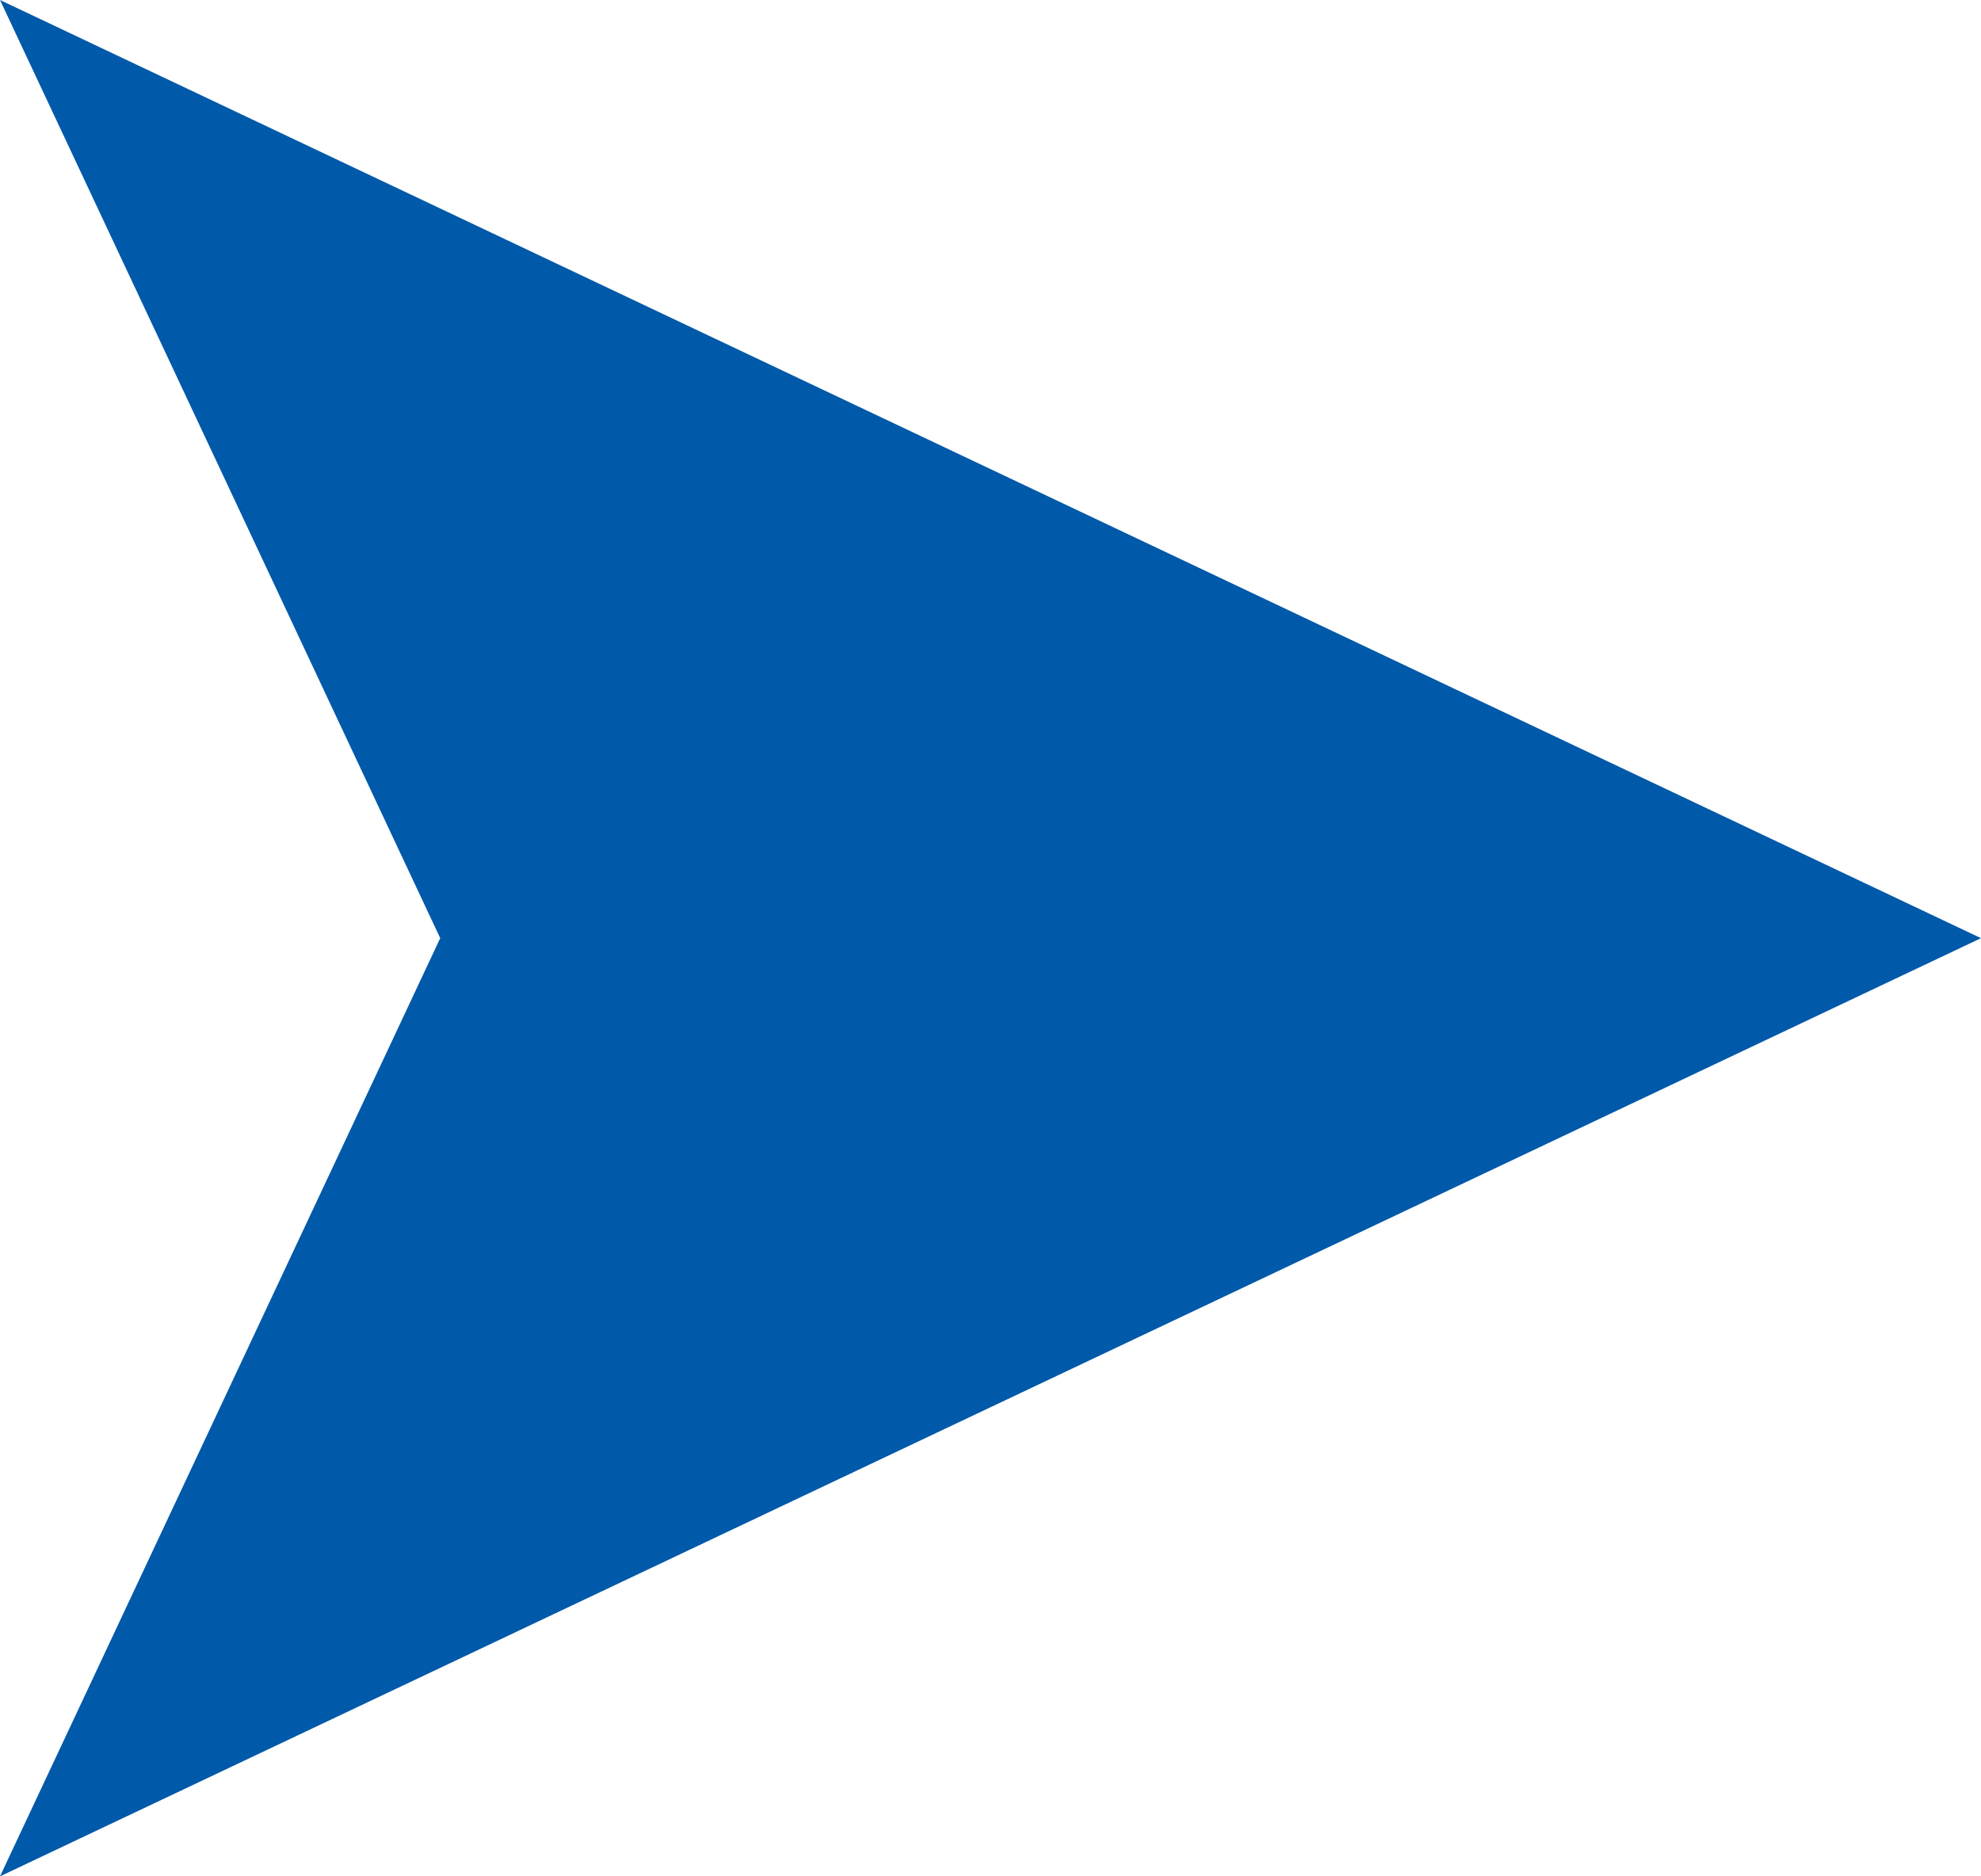<?xml version="1.0" encoding="UTF-8"?> <svg xmlns="http://www.w3.org/2000/svg" width="114" height="108" viewBox="0 0 114 108" fill="none"><path d="M114 54L1.28789e-06 108L25.333 54L0 1.35944e-06L114 54Z" fill="#0159A9"></path></svg> 